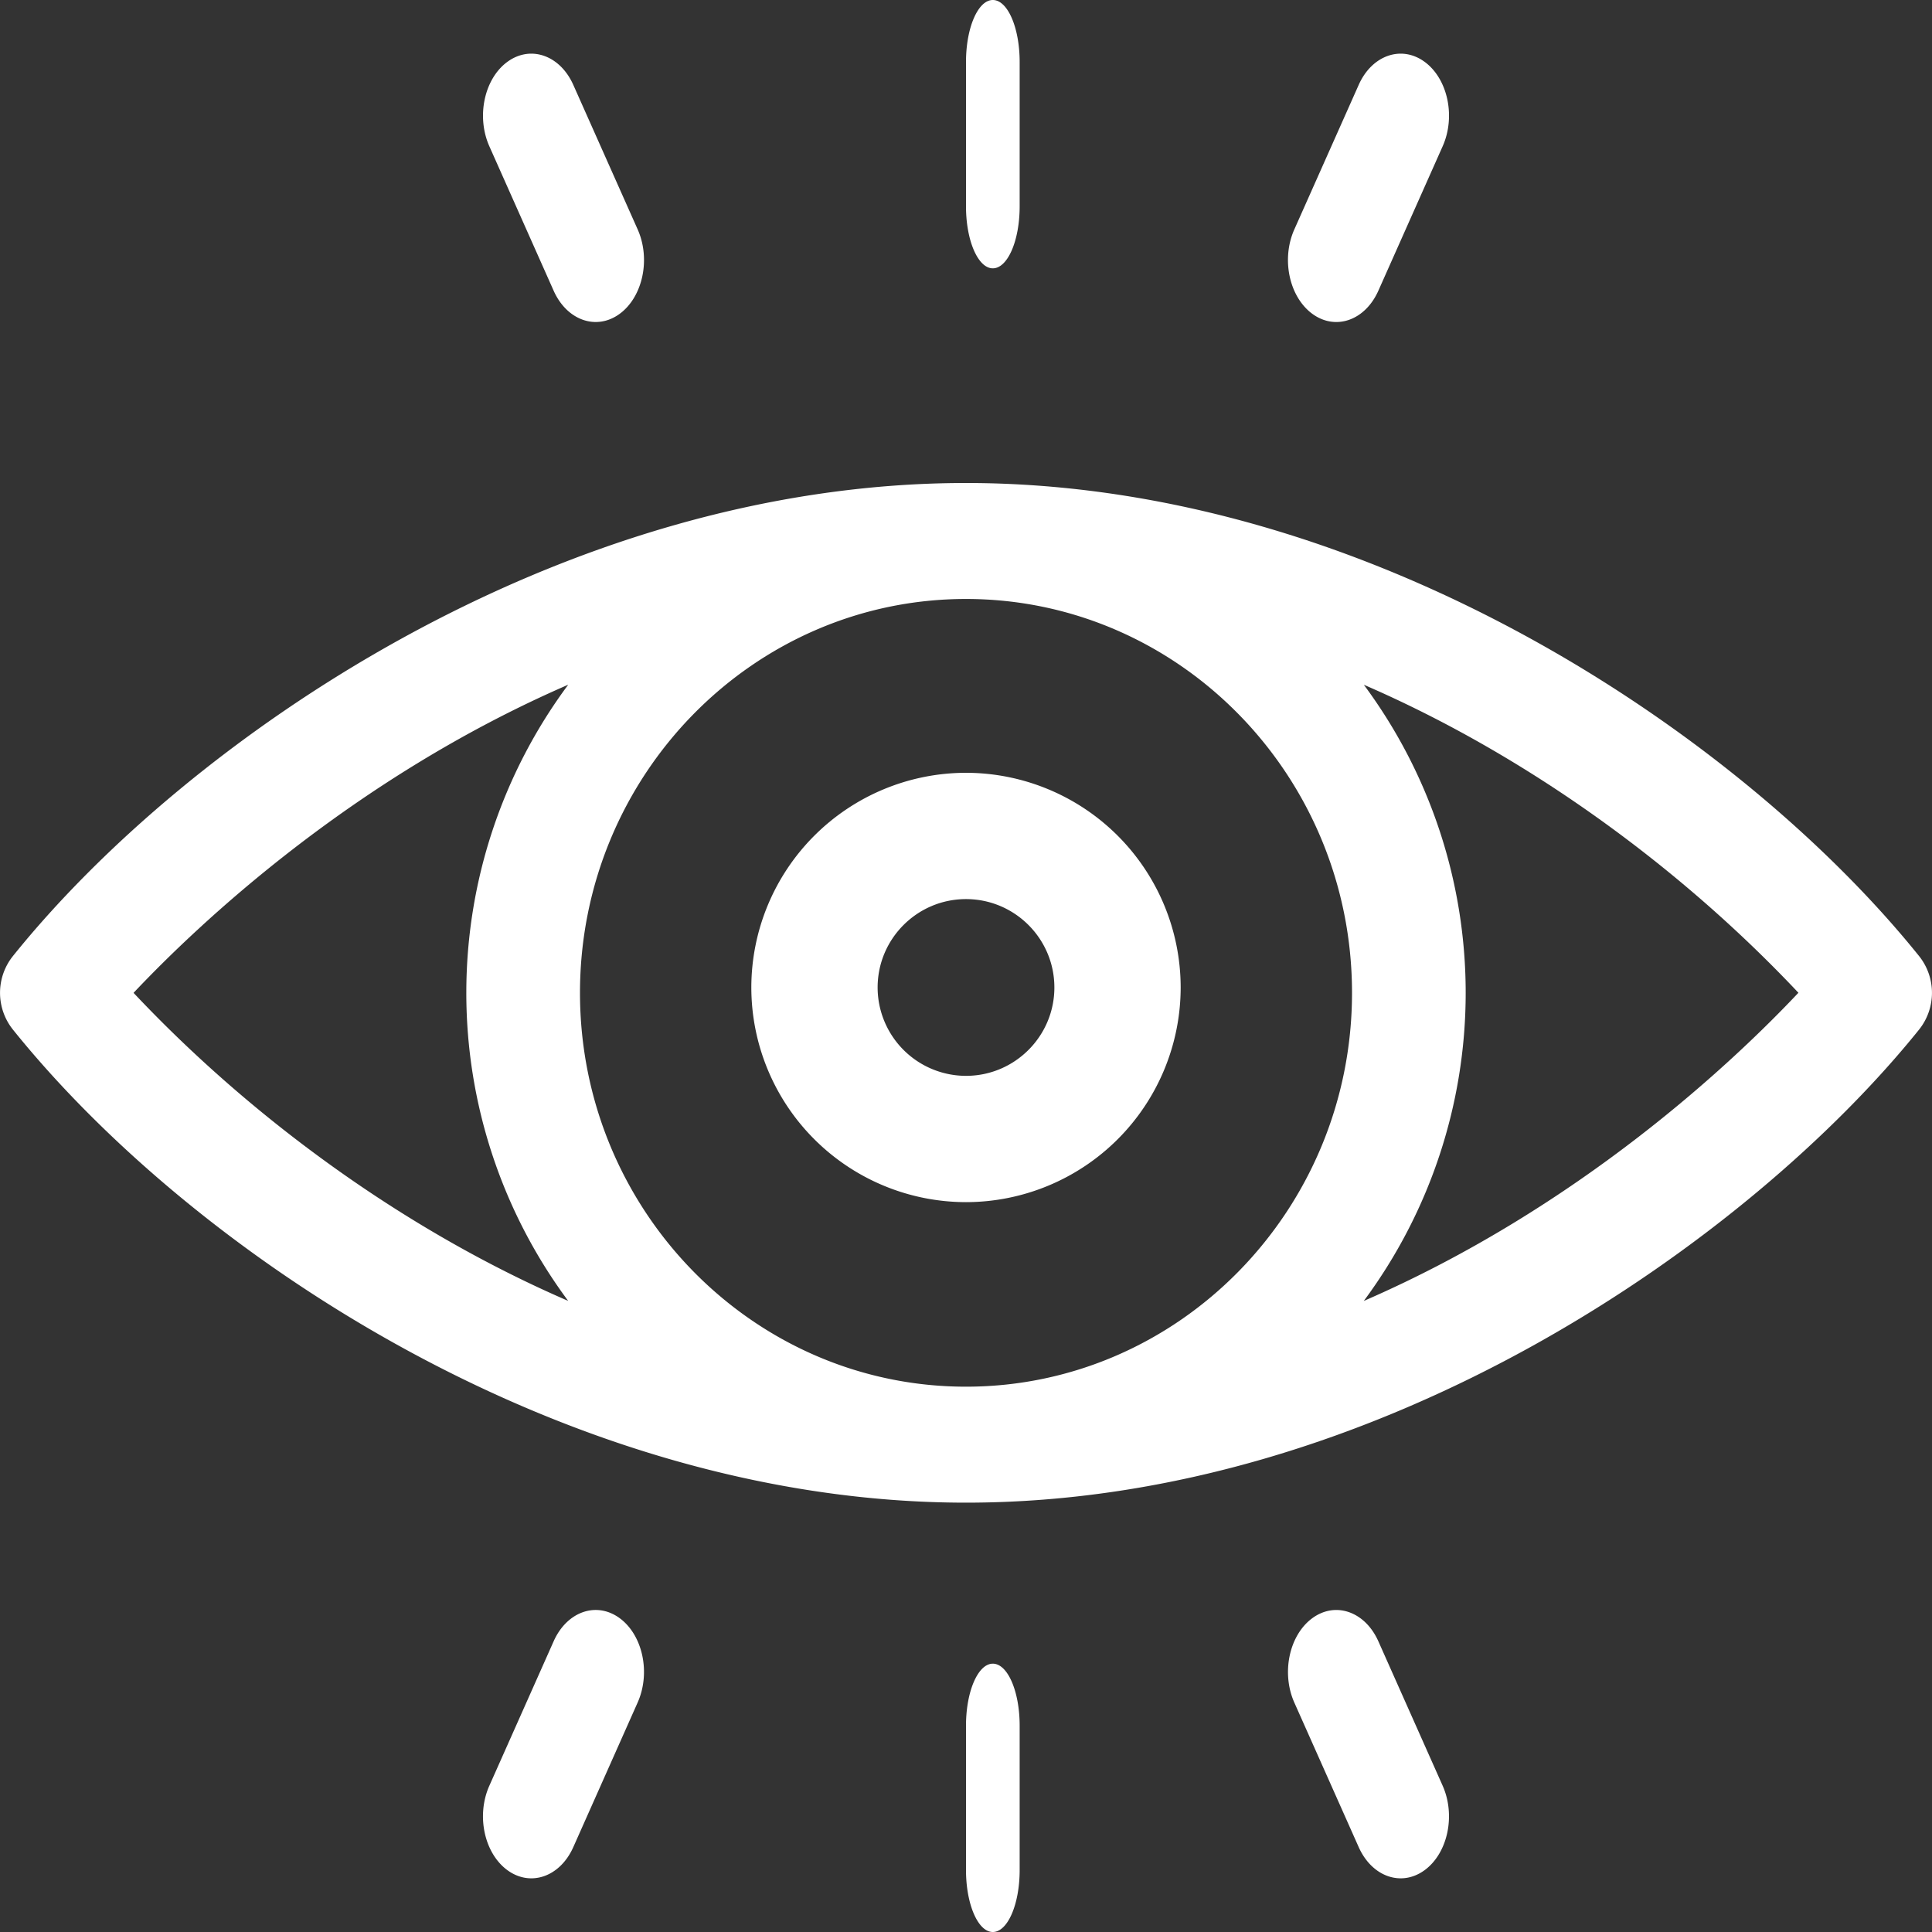 <svg width="35" height="35" xmlns="http://www.w3.org/2000/svg"><rect width="100%" height="100%" fill="#333333" stroke="none"/><g fill="#FFF"><path d="M34.766 17.32c-3.18-3.955-9.916-8.57-17.266-8.57-7.377 0-14.112 4.647-17.266 8.57a1.067 1.067 0 000 1.332c3.256 4.05 10.007 8.57 17.266 8.57 7.517 0 14.223-4.787 17.266-8.57a1.067 1.067 0 000-1.332zm-10.273.666c0 3.934-3.137 7.135-6.993 7.135-3.856 0-6.993-3.2-6.993-7.135 0-3.934 3.137-7.135 6.993-7.135 3.856 0 6.993 3.201 6.993 7.135zm-22.073 0c1.159-1.228 3.952-3.88 7.874-5.582a9.362 9.362 0 00-.001 11.163c-2.982-1.29-5.752-3.327-7.873-5.58zm22.286 5.582a9.362 9.362 0 00.001-11.163c2.982 1.29 5.752 3.327 7.873 5.58-1.159 1.23-3.952 3.881-7.874 5.583z"/><path d="M13.611 17.889a3.893 3.893 0 003.889 3.889 3.893 3.893 0 003.889-3.89A3.893 3.893 0 0017.5 14a3.893 3.893 0 00-3.889 3.889zm5.49 0c0 .883-.718 1.601-1.601 1.601a1.603 1.603 0 01-1.601-1.601c0-.883.718-1.601 1.601-1.601s1.601.718 1.601 1.6zM17.986 4.861c.269 0 .486-.502.486-1.122V1.122c0-.62-.217-1.122-.486-1.122-.268 0-.486.502-.486 1.122v2.617c0 .62.218 1.122.486 1.122zm5.789.825c.42.307.955.12 1.195-.419l1.165-2.617c.24-.538.093-1.223-.327-1.53-.42-.307-.955-.12-1.194.418l-1.166 2.618c-.24.538-.093 1.223.327 1.53zM10.03 5.267c.24.538.775.726 1.195.419.42-.307.566-.992.327-1.53l-1.166-2.618C10.146 1 9.612.813 9.192 1.12c-.42.307-.566.992-.327 1.53l1.165 2.617zm7.956 24.872c-.268 0-.486.502-.486 1.122v2.617c0 .62.218 1.122.486 1.122.269 0 .486-.502.486-1.122v-2.617c0-.62-.217-1.122-.486-1.122zm-6.761-.825c-.42-.307-.955-.12-1.195.419L8.865 32.35c-.24.538-.093 1.223.327 1.53.42.307.955.12 1.194-.418l1.165-2.618c.24-.538.094-1.223-.326-1.53zm13.745.419c-.24-.538-.775-.726-1.195-.419-.42.307-.566.992-.327 1.53l1.166 2.618c.24.538.774.725 1.194.418.42-.307.566-.992.327-1.53l-1.165-2.617z"/></g></svg>